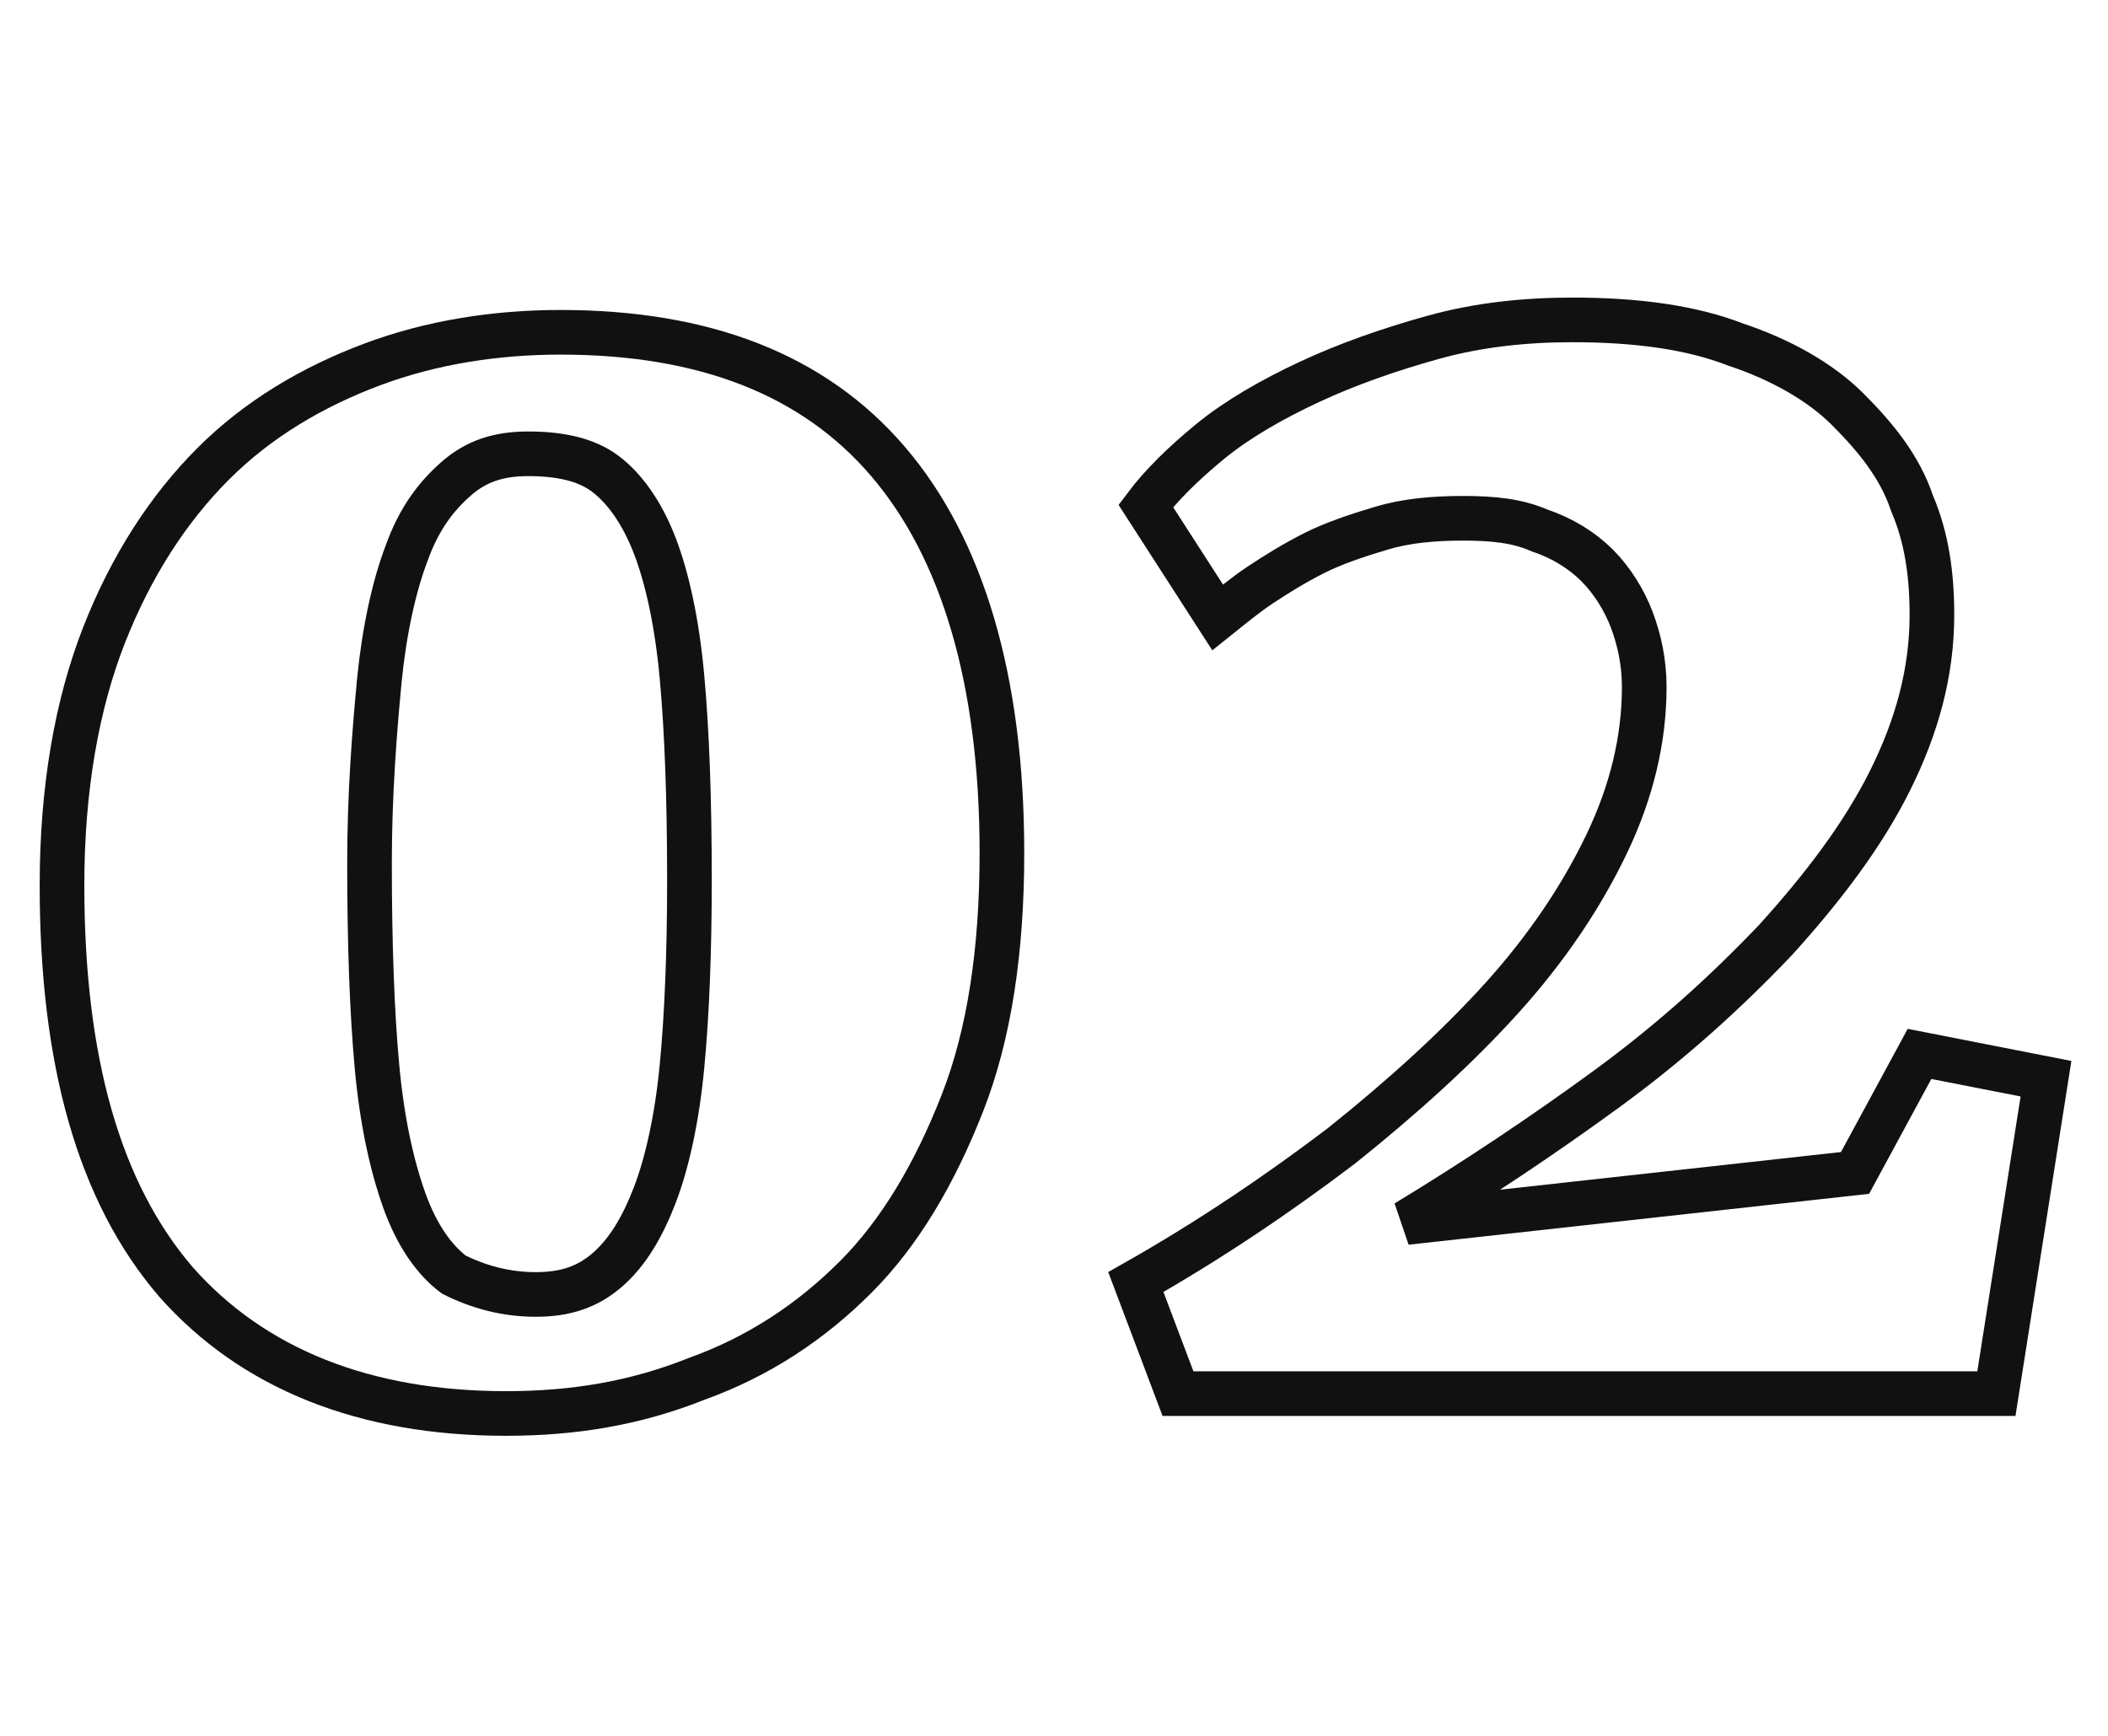 <?xml version="1.0" encoding="utf-8"?>
<!-- Generator: Adobe Illustrator 24.3.0, SVG Export Plug-In . SVG Version: 6.00 Build 0)  -->
<svg version="1.1" id="Layer_1" xmlns="http://www.w3.org/2000/svg" xmlns:xlink="http://www.w3.org/1999/xlink" x="0px" y="0px"
	 viewBox="0 0 85 70" style="enable-background:new 0 0 85 70;" xml:space="preserve">
<style type="text/css">
	.st0{fill:none;stroke:#111111;stroke-width:1.8;}
</style>
<g>
	<path class="st0" d="M20.4,57c-5.7,0-10.2-1.8-13.3-5.3C4,48.1,2.5,42.8,2.5,35.7c0-3.9,0.6-7.3,1.7-10.1s2.6-5.1,4.4-6.9
		s4-3.1,6.4-4s5-1.3,7.6-1.3c5.8,0,10.2,1.7,13.2,5.2c3,3.5,4.6,8.8,4.6,15.8c0,3.9-0.5,7.3-1.6,10.1c-1.1,2.8-2.5,5.2-4.3,7
		c-1.8,1.8-3.9,3.2-6.4,4.1C25.6,56.6,23.1,57,20.4,57z M21.6,52.2c1.2,0,2.1-0.3,2.9-1s1.4-1.7,1.9-3s0.9-3.1,1.1-5.2
		c0.2-2.1,0.3-4.6,0.3-7.5c0-3.3-0.1-6-0.3-8.2s-0.6-4-1.1-5.3c-0.5-1.3-1.2-2.3-2-2.9s-1.9-0.8-3.1-0.8c-1.2,0-2.1,0.3-2.9,1
		s-1.5,1.6-2,3c-0.5,1.3-0.9,3.1-1.1,5.1c-0.2,2.1-0.4,4.6-0.4,7.4c0,3.3,0.1,6,0.3,8.2s0.6,4,1.1,5.4s1.2,2.4,2,3
		C19.3,51.9,20.4,52.2,21.6,52.2z"/>
	<path class="st0" d="M45.8,51.7c3-1.7,5.8-3.6,8.3-5.5c2.5-2,4.7-4,6.5-6s3.2-4.1,4.2-6.2s1.5-4.2,1.5-6.3c0-1-0.2-1.9-0.5-2.7
		s-0.8-1.6-1.4-2.2c-0.6-0.6-1.4-1.1-2.3-1.4c-0.9-0.4-1.9-0.5-3.1-0.5c-1.2,0-2.3,0.1-3.3,0.4s-1.9,0.6-2.7,1
		c-0.8,0.4-1.6,0.9-2.2,1.3s-1.2,0.9-1.7,1.3l-2.9-4.5c0.6-0.8,1.5-1.7,2.6-2.6s2.5-1.7,4-2.4c1.5-0.7,3.2-1.3,5-1.8
		s3.7-0.7,5.6-0.7c2.6,0,4.8,0.3,6.6,1c1.8,0.6,3.4,1.5,4.5,2.6s2.1,2.3,2.6,3.8c0.6,1.4,0.8,2.9,0.8,4.5c0,2.3-0.6,4.5-1.7,6.7
		s-2.7,4.3-4.6,6.4c-2,2.1-4.2,4.1-6.8,6c-2.6,1.9-5.3,3.7-8.1,5.4l18.1-2l2.6-4.8l5.1,1l-2,12.7H47.5L45.8,51.7z"/>
</g>
</svg>
